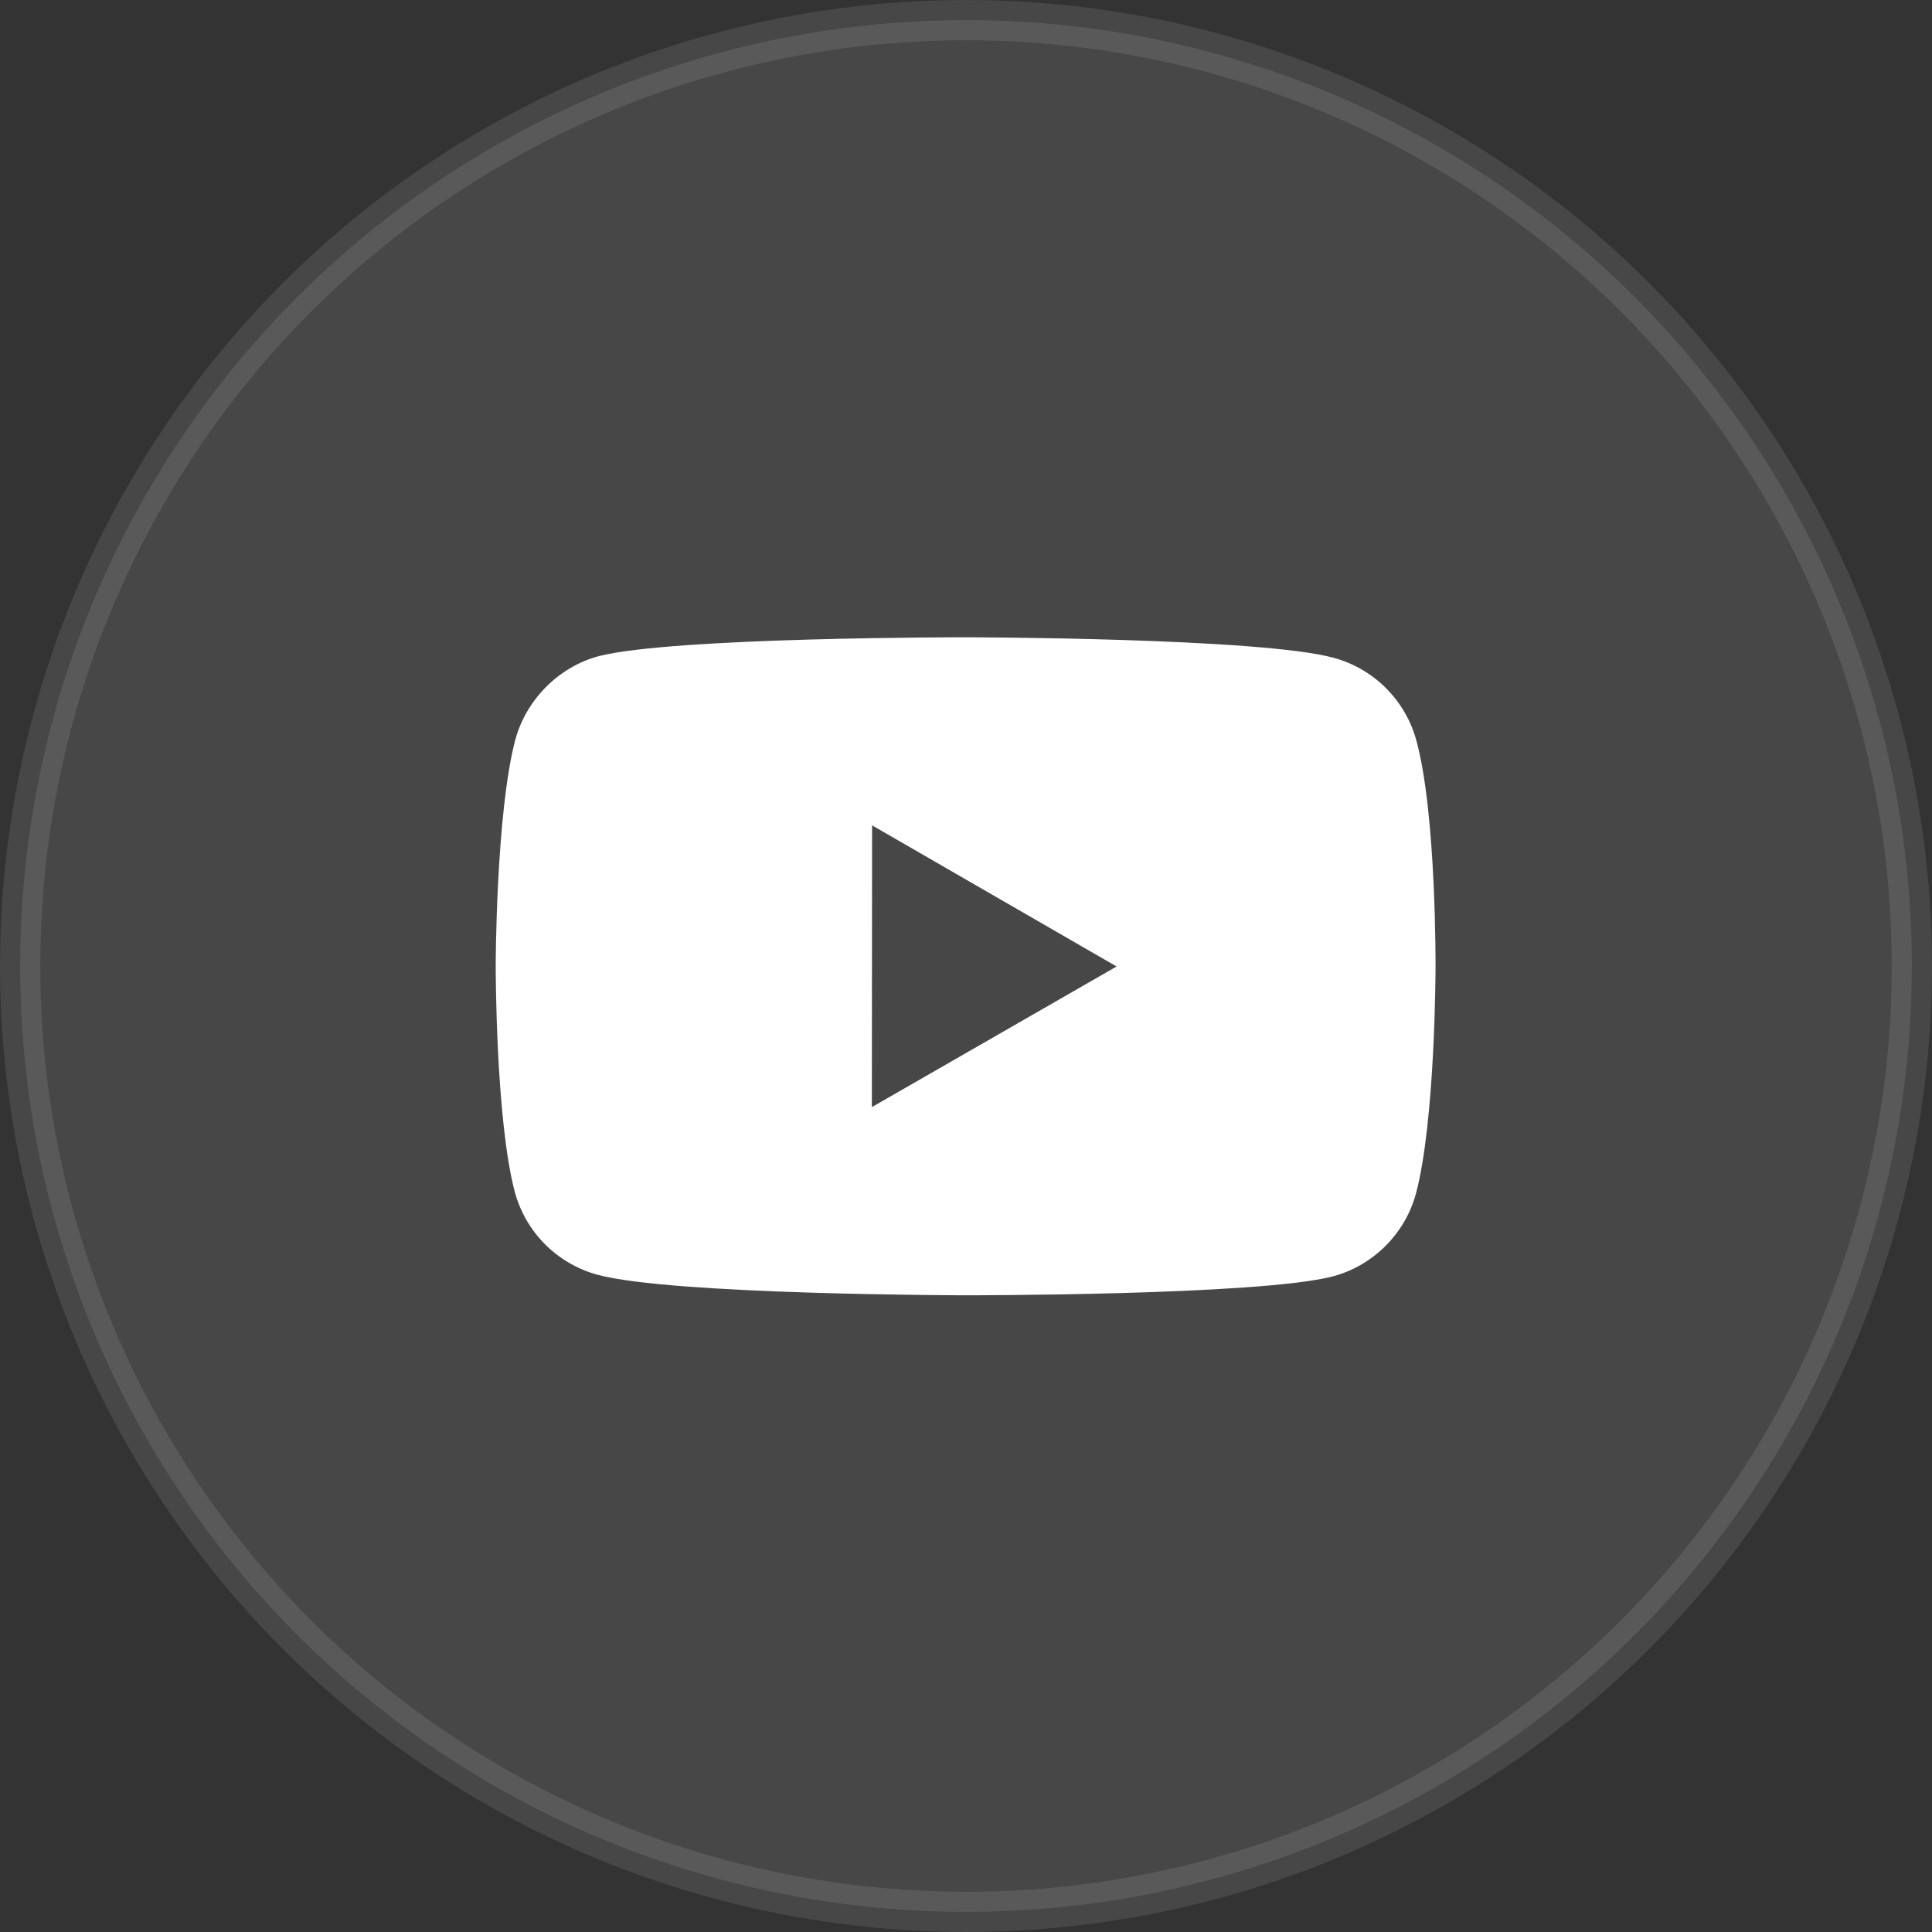 <svg width="64" height="64" viewBox="0 0 64 64" fill="none" xmlns="http://www.w3.org/2000/svg">
<rect x="0" y="0" width="64" height="64" fill="#333333" stroke="none"/>
<path d="M46.921 24.538C46.563 23.204 45.513 22.151 44.18 21.791C41.744 21.122 31.999 21.111 31.999 21.111C31.999 21.111 22.255 21.101 19.817 21.74C18.51 22.096 17.431 23.172 17.07 24.506C16.427 26.942 16.421 31.994 16.421 31.994C16.421 31.994 16.415 37.071 17.053 39.483C17.411 40.816 18.461 41.869 19.795 42.228C22.256 42.897 31.975 42.908 31.975 42.908C31.975 42.908 41.721 42.919 44.157 42.281C45.488 41.923 46.543 40.872 46.906 39.538C47.55 37.104 47.554 32.053 47.554 32.053C47.554 32.053 47.585 26.974 46.921 24.538ZM28.881 36.675L28.889 27.341L36.989 32.016L28.881 36.675Z" fill="white"/>
<circle opacity="0.1" cx="32" cy="32" r="31.333" fill="white" stroke="white" stroke-width="1.333"/>
</svg>
